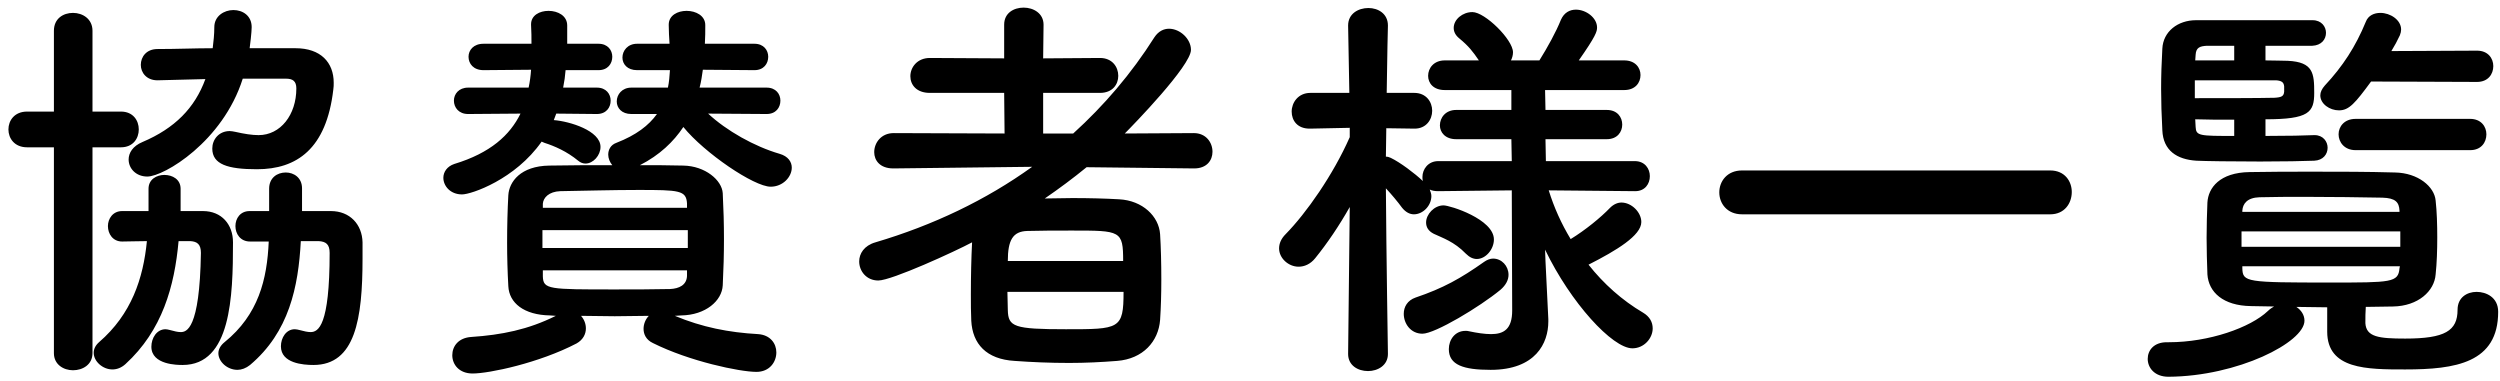 <svg width="197" height="30" viewBox="0 0 197 30" fill="none" xmlns="http://www.w3.org/2000/svg">
<path d="M19.672 3.8H23.288C25.272 3.8 26.296 4.92 26.296 6.52C26.296 6.68 26.296 6.872 26.264 7.064C25.72 11.736 23.384 13.336 20.248 13.336C17.944 13.336 16.728 12.952 16.728 11.704C16.728 11 17.24 10.328 18.104 10.328C18.232 10.328 18.392 10.36 18.552 10.392C19.256 10.552 19.864 10.648 20.376 10.648C22.104 10.648 23.352 9.048 23.352 6.968C23.352 6.392 23.064 6.2 22.552 6.2C22.552 6.2 22.552 6.2 19.128 6.2C17.56 11.16 12.92 13.912 11.608 13.912C10.712 13.912 10.136 13.272 10.136 12.568C10.136 12.056 10.456 11.512 11.224 11.192C13.784 10.104 15.352 8.504 16.184 6.232C15.032 6.264 12.536 6.328 12.408 6.328C11.544 6.328 11.096 5.72 11.096 5.112C11.096 4.472 11.544 3.864 12.408 3.864C13.944 3.864 15.352 3.8 16.76 3.8C16.824 3.288 16.888 2.712 16.888 2.136C16.888 1.272 17.656 0.792 18.392 0.792C19.128 0.792 19.832 1.24 19.832 2.136C19.832 2.168 19.832 2.584 19.672 3.8ZM25.112 19H23.704C23.512 22.616 22.776 26.168 19.704 28.76C19.384 29.016 19.032 29.144 18.712 29.144C17.912 29.144 17.208 28.504 17.208 27.832C17.208 27.544 17.368 27.224 17.688 26.968C20.376 24.792 21.048 22.008 21.176 19.032H19.704C18.936 19.032 18.552 18.424 18.552 17.816C18.552 17.208 18.936 16.632 19.672 16.632H21.208V14.872C21.208 14.008 21.848 13.592 22.52 13.592C23.16 13.592 23.8 14.008 23.8 14.84V14.872V16.632H26.072C27.576 16.632 28.536 17.688 28.568 19.096C28.568 19.512 28.568 19.96 28.568 20.376C28.568 25.144 27.992 28.76 24.696 28.76C23.896 28.76 22.136 28.632 22.136 27.288C22.136 26.616 22.552 25.944 23.224 25.944C23.352 25.944 23.48 25.976 23.608 26.008C23.96 26.104 24.248 26.168 24.472 26.168C25.08 26.168 25.976 25.688 25.976 19.928C25.976 19.256 25.688 19.032 25.112 19ZM15 19H14.072C13.752 22.552 12.792 26.04 9.88 28.696C9.56 28.984 9.208 29.112 8.856 29.112C8.088 29.112 7.384 28.472 7.384 27.8C7.384 27.512 7.512 27.224 7.8 26.968C10.36 24.76 11.288 21.944 11.576 19C10.84 19 10.136 19.032 9.624 19.032C8.888 19.032 8.504 18.424 8.504 17.816C8.504 17.24 8.888 16.632 9.624 16.632H11.704V14.872C11.704 14.136 12.344 13.784 12.952 13.784C13.592 13.784 14.232 14.136 14.232 14.872C14.232 15.256 14.232 15.64 14.232 16.056C14.232 16.248 14.232 16.44 14.232 16.632H15.992C17.464 16.632 18.36 17.688 18.36 19.096C18.36 23.384 18.2 28.76 14.392 28.76C14.008 28.76 11.928 28.76 11.928 27.32C11.928 26.648 12.344 25.944 13.048 25.944C13.144 25.944 13.272 25.976 13.4 26.008C13.752 26.104 14.008 26.168 14.232 26.168C14.68 26.168 15.736 26.008 15.832 19.928C15.832 19.256 15.544 19.032 15 19ZM4.248 27.832V11.608H2.136C1.144 11.608 0.664 10.904 0.664 10.2C0.664 9.496 1.144 8.792 2.136 8.792H4.248V2.424C4.248 1.464 4.984 1.016 5.752 1.016C6.52 1.016 7.288 1.496 7.288 2.424V8.792H9.528C10.488 8.792 10.936 9.496 10.936 10.2C10.936 10.904 10.488 11.608 9.528 11.608H7.288V27.832C7.288 28.728 6.52 29.176 5.752 29.176C5.016 29.176 4.248 28.728 4.248 27.832ZM53.688 24.856L53.176 24.888C55.32 25.784 57.432 26.2 59.736 26.328C60.696 26.392 61.176 27.064 61.176 27.768C61.176 28.536 60.632 29.304 59.608 29.304C58.296 29.304 54.328 28.472 51.448 27.032C50.904 26.776 50.712 26.328 50.712 25.912C50.712 25.528 50.872 25.144 51.128 24.888C50.232 24.888 49.336 24.92 48.44 24.92C47.544 24.92 46.68 24.888 45.784 24.888C46.04 25.176 46.168 25.528 46.168 25.88C46.168 26.328 45.944 26.776 45.432 27.064C42.488 28.6 38.552 29.432 37.24 29.432C36.184 29.432 35.64 28.728 35.64 27.992C35.64 27.288 36.12 26.616 37.144 26.552C39.512 26.392 41.624 25.976 43.8 24.888L43.352 24.856C41.272 24.824 40.12 23.864 40.056 22.552C39.992 21.432 39.96 20.248 39.96 19.128C39.96 17.816 39.992 16.536 40.056 15.384C40.12 14.328 41.016 13.08 43.288 13.048C44.92 13.016 46.552 13.016 48.248 13.016C48.056 12.792 47.928 12.472 47.928 12.184C47.928 11.8 48.12 11.416 48.568 11.256C50.136 10.648 51.128 9.88 51.768 8.984H49.752C48.984 8.984 48.6 8.504 48.6 7.992C48.6 7.448 49.016 6.904 49.752 6.904H52.632C52.728 6.456 52.76 6.008 52.792 5.528H50.2C49.432 5.528 49.048 5.048 49.048 4.536C49.048 3.992 49.464 3.448 50.2 3.448H52.76C52.728 2.936 52.696 2.456 52.696 1.976V1.944C52.696 1.208 53.4 0.856 54.104 0.856C54.84 0.856 55.576 1.24 55.576 1.976V2.008C55.576 2.456 55.576 2.936 55.544 3.448H59.448C60.184 3.448 60.536 3.96 60.536 4.472C60.536 5.016 60.184 5.528 59.448 5.528L55.384 5.496C55.32 5.944 55.256 6.424 55.128 6.904H60.408C61.144 6.904 61.496 7.416 61.496 7.928C61.496 8.472 61.144 8.984 60.408 8.984L55.8 8.952C57.24 10.296 59.448 11.544 61.432 12.12C62.104 12.312 62.392 12.76 62.392 13.208C62.392 13.944 61.688 14.712 60.728 14.712C59.416 14.712 55.512 12.056 53.848 10.008C53.08 11.16 51.992 12.216 50.424 13.016C51.544 13.016 52.664 13.016 53.848 13.048C55.576 13.08 56.888 14.2 56.952 15.224C57.016 16.472 57.048 17.656 57.048 18.84C57.048 20.024 57.016 21.208 56.952 22.488C56.888 23.704 55.608 24.824 53.688 24.856ZM47.032 8.984L43.832 8.952C43.768 9.112 43.704 9.304 43.64 9.464C44.888 9.56 47.32 10.296 47.32 11.576C47.32 12.248 46.744 12.888 46.136 12.888C45.944 12.888 45.752 12.824 45.56 12.664C44.664 11.928 43.704 11.512 42.904 11.256C42.84 11.224 42.744 11.192 42.68 11.16C40.6 14.136 37.144 15.32 36.408 15.32C35.48 15.32 34.936 14.648 34.936 14.008C34.936 13.56 35.224 13.112 35.8 12.92C38.648 12.056 40.184 10.648 41.016 8.952L36.888 8.984C36.152 8.984 35.768 8.472 35.768 7.928C35.768 7.416 36.152 6.904 36.888 6.904H41.656C41.752 6.456 41.816 5.976 41.848 5.496L38.104 5.528C37.304 5.528 36.92 5.016 36.92 4.472C36.92 3.96 37.304 3.448 38.104 3.448H41.88C41.88 2.968 41.88 2.488 41.848 1.976C41.848 1.944 41.848 1.944 41.848 1.912C41.848 1.208 42.52 0.856 43.224 0.856C43.96 0.856 44.696 1.24 44.696 2.008V3.448H47.16C47.896 3.448 48.248 3.96 48.248 4.472C48.248 5.016 47.896 5.528 47.16 5.528H44.568C44.536 5.976 44.472 6.424 44.376 6.904H47.032C47.768 6.904 48.12 7.416 48.12 7.928C48.12 8.472 47.768 8.984 47.032 8.984ZM54.136 16.376V16.024C54.072 15 53.528 14.968 50.296 14.968C48.248 14.968 46.136 15.032 44.152 15.064C43.256 15.096 42.808 15.576 42.776 16.056V16.376H54.136ZM54.2 19.544V18.136H42.744V19.544H54.2ZM54.136 21.752V21.304H42.776V21.784C42.808 22.808 43.256 22.808 48.44 22.808C49.88 22.808 51.352 22.808 52.792 22.776C53.528 22.744 54.104 22.456 54.136 21.752ZM94.104 13.272H94.072L85.624 13.176C84.568 14.04 83.448 14.872 82.328 15.64C83.032 15.64 83.768 15.608 84.504 15.608C85.816 15.608 87.096 15.64 88.184 15.704C90.04 15.8 91.32 17.048 91.416 18.456C91.48 19.48 91.512 20.76 91.512 22.04C91.512 23.16 91.48 24.248 91.416 25.208C91.288 26.904 90.072 28.28 88.024 28.44C86.808 28.536 85.528 28.6 84.248 28.6C82.744 28.6 81.272 28.536 79.96 28.44C77.72 28.312 76.632 27.096 76.536 25.272C76.504 24.632 76.504 23.928 76.504 23.192C76.504 21.816 76.536 20.312 76.6 19.096C75.288 19.8 70.264 22.104 69.208 22.104C68.28 22.104 67.704 21.368 67.704 20.6C67.704 19.992 68.088 19.352 68.984 19.096C73.528 17.752 77.688 15.768 81.336 13.144L70.424 13.272H70.392C69.336 13.272 68.888 12.632 68.888 11.992C68.888 11.256 69.432 10.488 70.424 10.488L79.16 10.52L79.128 7.32H73.272C72.216 7.32 71.736 6.68 71.736 6.008C71.736 5.304 72.28 4.568 73.272 4.568L79.128 4.6V1.944C79.128 1.016 79.896 0.6 80.664 0.6C81.432 0.6 82.232 1.048 82.232 1.944L82.2 4.6L86.68 4.568C87.64 4.568 88.12 5.272 88.12 5.976C88.12 6.648 87.672 7.32 86.68 7.32H82.2V10.52H84.568C87 8.312 89.144 5.816 90.968 2.936C91.288 2.456 91.704 2.264 92.12 2.264C92.984 2.264 93.848 3.064 93.848 3.928C93.848 5.176 89.304 9.848 88.632 10.52L94.072 10.488C95.032 10.488 95.544 11.224 95.544 11.96C95.544 12.632 95.096 13.272 94.104 13.272ZM79.416 20.568H88.504C88.504 18.168 88.312 18.168 84.472 18.168C83.256 18.168 81.944 18.168 80.952 18.2C79.8 18.232 79.416 18.936 79.416 20.568ZM88.536 23H79.384C79.384 23.48 79.416 23.96 79.416 24.44C79.448 25.752 79.896 25.944 83.992 25.944C88.216 25.944 88.536 25.944 88.536 23ZM128.856 15.064H128.824L122.04 15C122.456 16.344 123.032 17.624 123.768 18.84C124.92 18.136 126.136 17.144 126.872 16.376C127.16 16.088 127.48 15.96 127.768 15.96C128.568 15.96 129.336 16.728 129.336 17.496C129.336 18.552 127.384 19.736 125.176 20.856C126.36 22.36 127.832 23.672 129.464 24.632C130.008 24.952 130.232 25.4 130.232 25.88C130.232 26.648 129.56 27.448 128.632 27.448C127.064 27.448 123.768 23.864 121.752 19.672L121.784 20.568L122.008 25.144C122.008 25.208 122.008 25.272 122.008 25.336C122.008 27.032 121.016 29.144 117.464 29.144C115.32 29.144 114.168 28.76 114.168 27.512C114.168 26.776 114.648 26.072 115.48 26.072C115.576 26.072 115.672 26.072 115.768 26.104C116.376 26.232 116.984 26.328 117.496 26.328C118.488 26.328 119.16 25.944 119.16 24.472L119.128 15L113.336 15.064C113.08 15.064 112.856 15.032 112.664 14.936C112.728 15.096 112.792 15.288 112.792 15.448C112.792 16.216 112.12 16.888 111.416 16.888C111.096 16.888 110.776 16.728 110.488 16.376C110.136 15.896 109.656 15.32 109.208 14.84C109.24 19.832 109.368 27.864 109.368 27.864V27.896C109.368 28.792 108.568 29.24 107.8 29.24C107 29.24 106.232 28.792 106.232 27.896V27.864L106.36 16.312C105.528 17.784 104.6 19.16 103.64 20.344C103.256 20.824 102.776 21.016 102.328 21.016C101.528 21.016 100.792 20.344 100.792 19.576C100.792 19.192 100.952 18.808 101.304 18.456C102.936 16.792 105.048 13.784 106.36 10.808V10.072L103.256 10.136C103.224 10.136 103.224 10.136 103.192 10.136C102.232 10.136 101.784 9.496 101.784 8.792C101.784 8.088 102.296 7.32 103.256 7.32H106.328L106.232 2.04V2.008C106.232 1.08 107.032 0.632 107.832 0.632C108.6 0.632 109.368 1.08 109.368 2.008V2.04C109.368 2.04 109.304 4.472 109.272 7.32H111.448C112.376 7.32 112.856 8.024 112.856 8.728C112.856 9.432 112.376 10.136 111.48 10.136H111.448L109.24 10.104C109.24 10.872 109.208 11.64 109.208 12.344C109.336 12.344 109.464 12.376 109.592 12.44C110.328 12.792 111.48 13.656 112.12 14.264C112.088 14.168 112.088 14.04 112.088 13.944C112.088 13.336 112.536 12.696 113.336 12.696H119.128L119.096 10.968H114.744C113.88 10.968 113.464 10.424 113.464 9.88C113.464 9.272 113.912 8.664 114.744 8.664H119.096V7.096H113.848C112.952 7.096 112.536 6.552 112.536 5.976C112.536 5.368 112.984 4.76 113.848 4.76H116.536C116.056 4.056 115.736 3.64 115 3.032C114.68 2.776 114.552 2.488 114.552 2.2C114.552 1.528 115.256 0.952 116.024 0.952C117.016 0.952 119.224 3.128 119.224 4.12C119.224 4.344 119.16 4.568 119.064 4.76H121.304C121.944 3.736 122.616 2.52 123 1.56C123.256 0.984 123.704 0.76 124.184 0.76C124.984 0.76 125.848 1.4 125.848 2.168C125.848 2.488 125.752 2.84 124.408 4.76H127.992C128.856 4.76 129.272 5.336 129.272 5.912C129.272 6.52 128.856 7.096 127.992 7.096H121.752L121.784 8.664H126.616C127.448 8.664 127.832 9.24 127.832 9.816C127.832 10.392 127.448 10.968 126.616 10.968H121.784L121.816 12.696H128.824C129.624 12.696 130.008 13.304 130.008 13.88C130.008 14.488 129.624 15.064 128.856 15.064ZM116.376 20.408C116.088 20.408 115.8 20.28 115.512 19.992C114.584 19.032 113.656 18.744 112.984 18.424C112.536 18.2 112.376 17.88 112.376 17.528C112.376 16.888 113.016 16.184 113.752 16.184C114.264 16.184 117.72 17.272 117.72 18.872C117.72 19.64 117.08 20.408 116.376 20.408ZM118.232 22.84C116.6 24.184 113.08 26.296 112.088 26.296C111.16 26.296 110.616 25.496 110.616 24.728C110.616 24.184 110.904 23.672 111.544 23.448C113.72 22.712 115.096 21.944 116.952 20.632C117.176 20.472 117.432 20.376 117.656 20.376C118.328 20.376 118.872 20.952 118.872 21.656C118.872 22.04 118.68 22.456 118.232 22.84ZM161.56 16.888H137.272C136.088 16.888 135.48 16.024 135.48 15.16C135.48 14.296 136.088 13.432 137.272 13.432H161.56C162.712 13.432 163.256 14.296 163.256 15.128C163.256 16.024 162.68 16.888 161.56 16.888ZM195.192 6.456L186.84 6.424C185.592 8.12 185.112 8.696 184.312 8.696C183.576 8.696 182.84 8.184 182.84 7.512C182.84 7.256 182.968 7 183.192 6.744C184.6 5.24 185.624 3.672 186.424 1.72C186.616 1.208 187.096 1.016 187.576 1.016C188.344 1.016 189.208 1.56 189.208 2.328C189.208 2.456 189.176 2.616 189.112 2.776C188.92 3.192 188.696 3.608 188.44 4.024L195.192 3.992C196.056 3.992 196.472 4.6 196.472 5.208C196.472 5.848 196.056 6.456 195.192 6.456ZM194.648 11.832H185.624C184.728 11.832 184.28 11.192 184.28 10.584C184.28 9.976 184.728 9.368 185.624 9.368H194.648C195.512 9.368 195.928 9.976 195.928 10.584C195.928 11.224 195.512 11.832 194.648 11.832ZM182.36 10.648H182.392C183.064 10.648 183.416 11.16 183.416 11.64C183.416 12.152 183.064 12.632 182.36 12.664C181.592 12.696 179.864 12.728 178.104 12.728C175.928 12.728 173.72 12.696 173.08 12.664C171.544 12.568 170.456 11.864 170.392 10.264C170.328 9.08 170.296 8.024 170.296 7C170.296 5.976 170.328 4.952 170.392 3.832C170.456 2.488 171.608 1.592 173.048 1.592C174.168 1.592 177.24 1.592 179.576 1.592C180.76 1.592 181.752 1.592 182.232 1.592C182.936 1.592 183.288 2.104 183.288 2.584C183.288 3.096 182.936 3.576 182.2 3.608H178.52V4.76C179.288 4.76 179.896 4.792 180.28 4.792C182.296 4.888 182.36 5.784 182.36 7.32C182.36 8.856 181.944 9.4 178.52 9.4V10.712C180.184 10.712 181.752 10.68 182.36 10.648ZM183.384 26.136V24.216C182.552 24.216 181.752 24.184 180.952 24.184C181.336 24.44 181.592 24.824 181.592 25.272C181.592 26.968 176.344 29.656 170.872 29.688C169.784 29.688 169.24 28.984 169.24 28.28C169.24 27.608 169.72 26.968 170.744 26.968H170.776C170.808 26.968 170.872 26.968 170.904 26.968C174.072 26.968 177.336 25.816 178.712 24.504C178.872 24.344 179.032 24.248 179.192 24.152C178.552 24.152 177.976 24.12 177.368 24.12C175.192 24.088 174.04 23.032 173.944 21.624C173.912 20.728 173.88 19.704 173.88 18.744C173.88 17.752 173.912 16.76 173.944 15.96C174.008 14.808 174.904 13.592 177.272 13.56C178.872 13.528 180.568 13.528 182.264 13.528C184.376 13.528 186.52 13.528 188.728 13.592C190.552 13.624 191.832 14.712 191.928 15.8C192.024 16.664 192.056 17.688 192.056 18.712C192.056 19.704 192.024 20.728 191.928 21.624C191.832 22.936 190.552 24.12 188.568 24.152C187.864 24.152 187.16 24.184 186.424 24.184C186.392 24.6 186.392 25.016 186.392 25.464C186.456 26.552 187.448 26.68 189.528 26.68C192.664 26.68 193.656 26.072 193.656 24.408C193.656 23.448 194.392 23 195.16 23C195.896 23 196.856 23.416 196.856 24.568C196.856 28.6 193.496 29.112 189.528 29.112C186.52 29.112 183.384 29.112 183.384 26.136ZM176.056 4.76V3.608H173.88C173.368 3.64 173.048 3.736 173.016 4.312L172.984 4.76H176.056ZM179.992 7.224V6.808C179.96 6.488 179.8 6.36 179.352 6.328C179.352 6.328 179.352 6.328 172.952 6.328V7.736C174.648 7.736 178.072 7.736 179.224 7.704C179.8 7.672 179.96 7.576 179.992 7.224ZM189.08 16.696V16.6C189.048 15.928 188.76 15.608 187.736 15.576C185.944 15.544 183.8 15.512 181.72 15.512C180.44 15.512 179.16 15.512 178.04 15.544C177.08 15.576 176.728 16.056 176.696 16.6V16.696H189.08ZM176.056 10.712V9.432C174.936 9.432 173.816 9.432 172.984 9.4L173.016 10.008C173.048 10.712 173.336 10.712 176.056 10.712ZM189.144 19.448V18.232H176.632V19.448H189.144ZM189.08 21.144L189.112 20.984H176.696V21.144C176.728 22.232 176.984 22.264 183.64 22.264C188.44 22.264 188.984 22.264 189.08 21.144Z" fill="black"/>
</svg>
